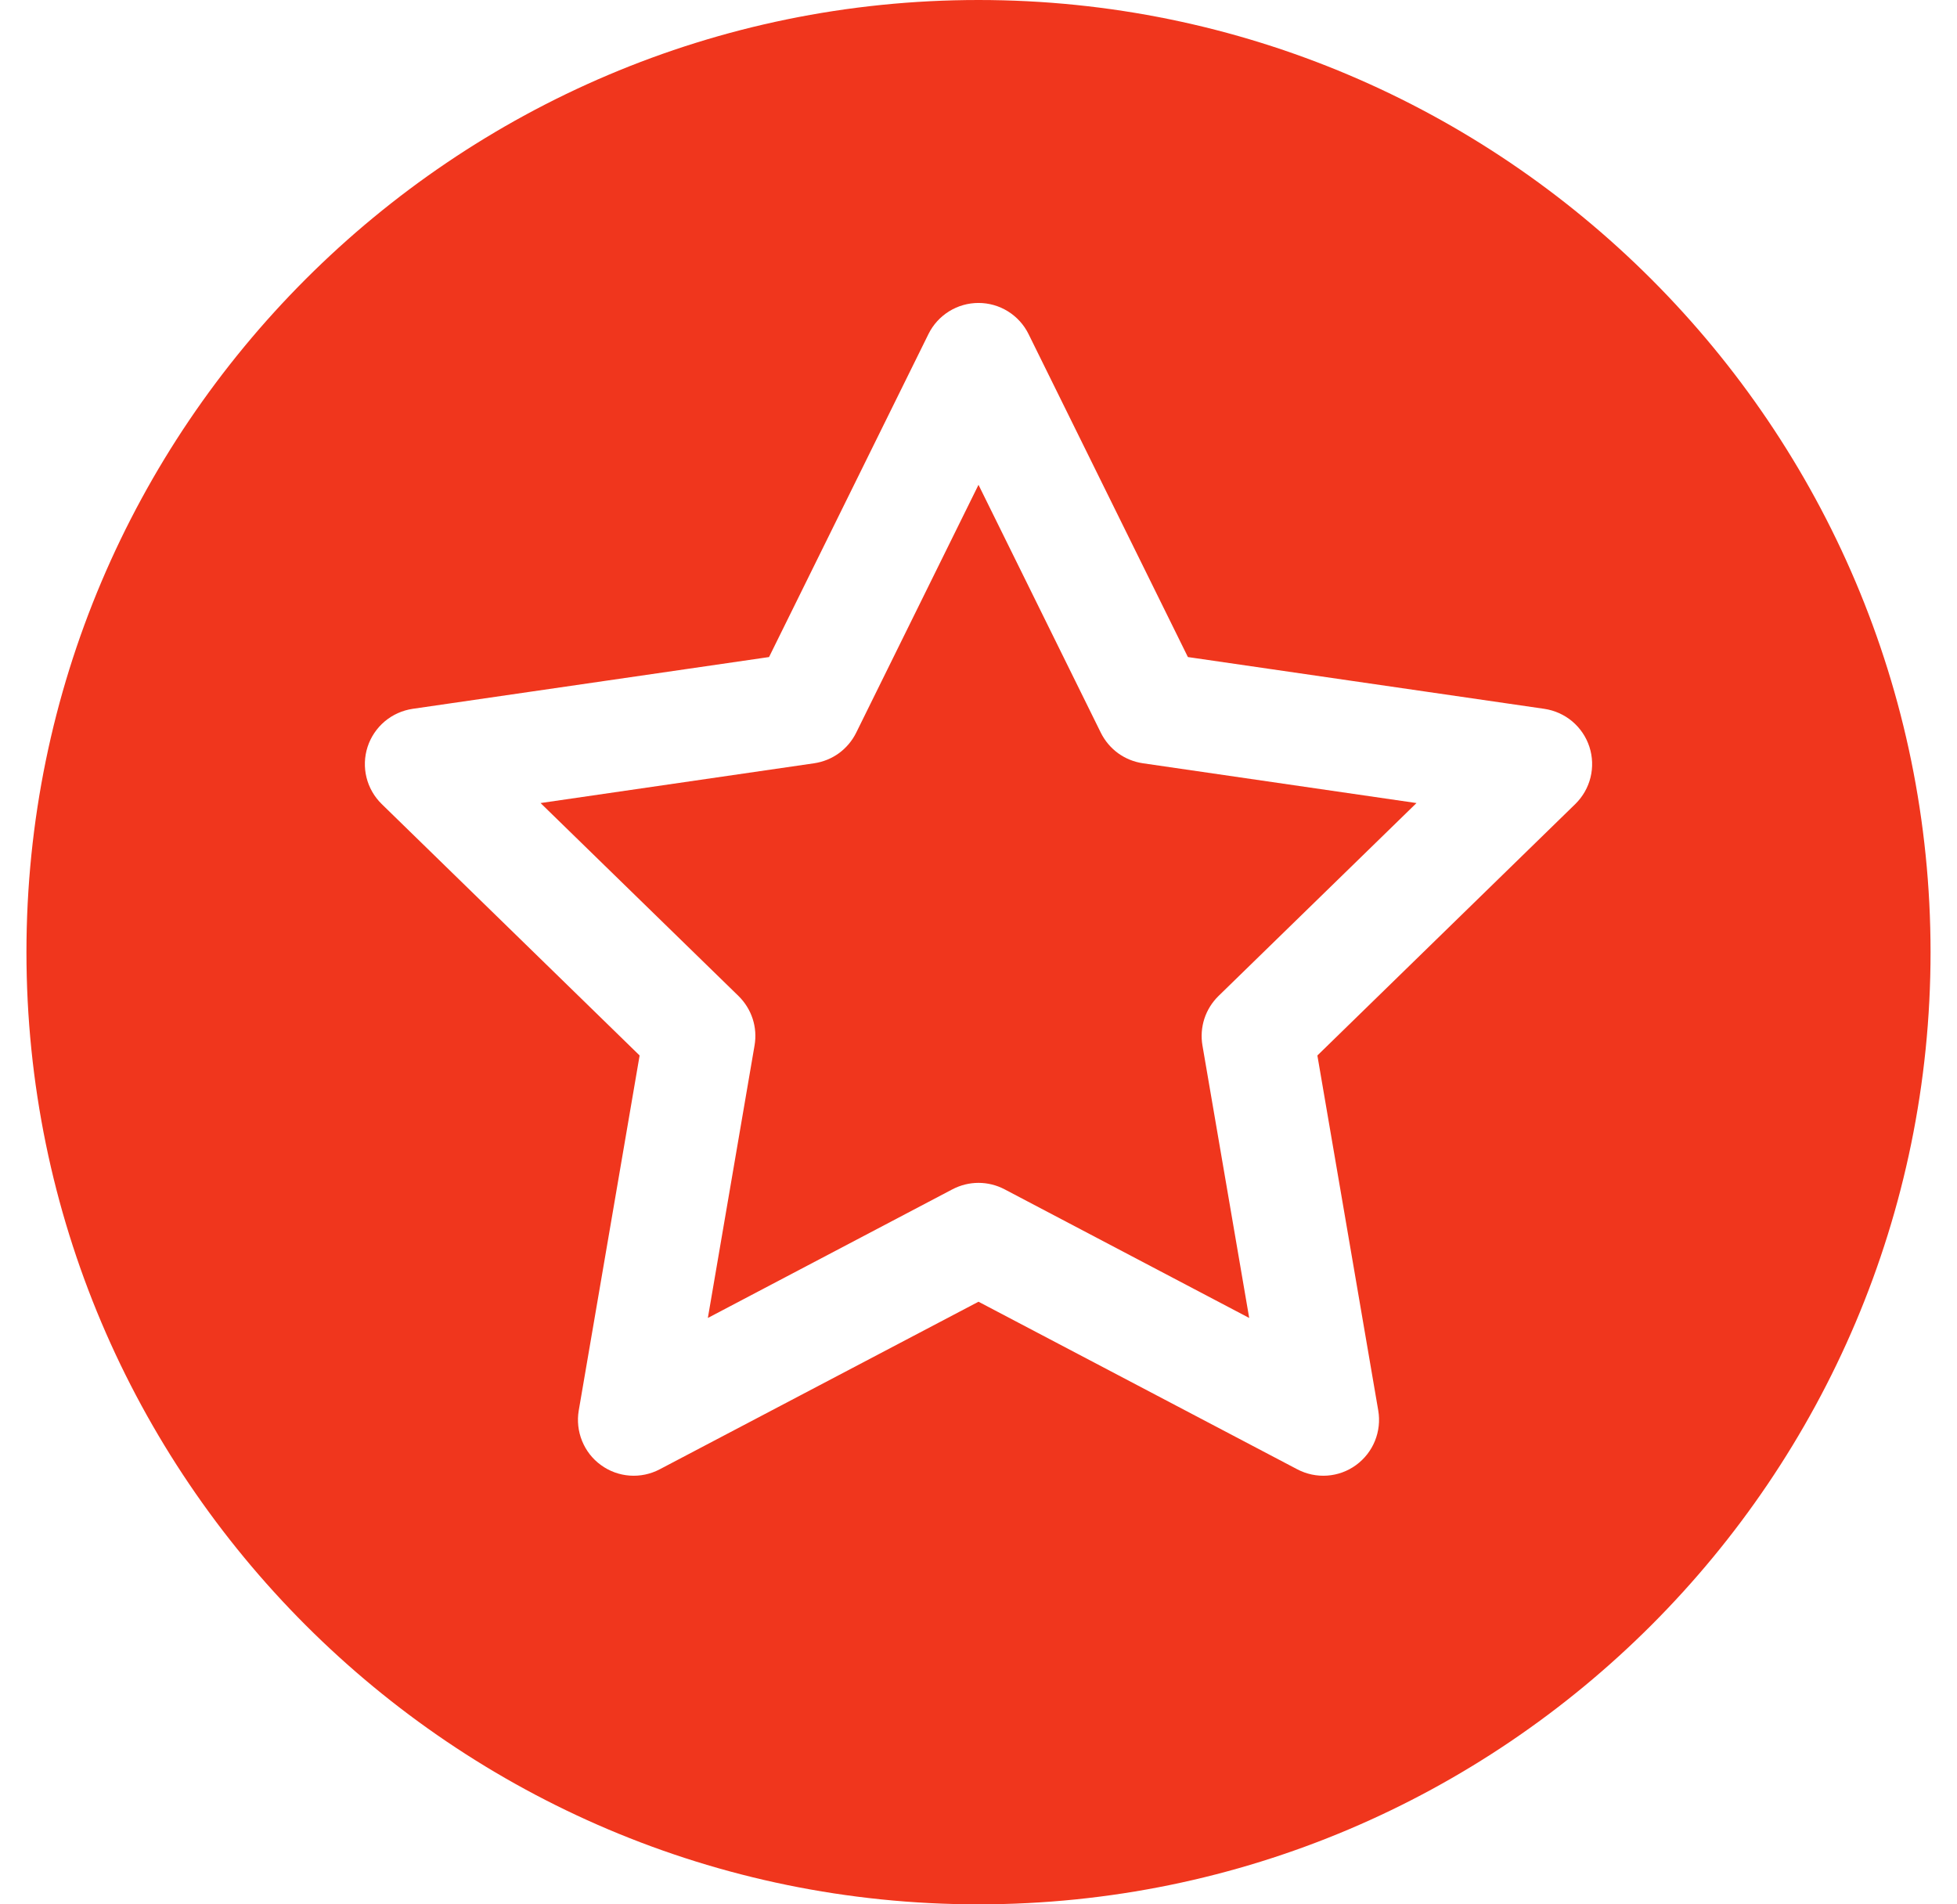 <?xml version="1.0" encoding="UTF-8"?> <svg xmlns="http://www.w3.org/2000/svg" width="37" height="36" viewBox="0 0 37 36" fill="none"><g clip-path="url(#clip0_243_185)"><path d="M20.813 13.852L18.5 9.165L16.187 13.852C16.111 14.005 15.999 14.138 15.861 14.239C15.723 14.339 15.562 14.404 15.393 14.429L10.22 15.181L13.963 18.829C14.085 18.949 14.177 19.096 14.23 19.259C14.283 19.421 14.295 19.594 14.266 19.763L13.383 24.915L18.009 22.482C18.161 22.403 18.329 22.361 18.5 22.361C18.671 22.361 18.84 22.403 18.991 22.482L23.618 24.915L22.734 19.763C22.705 19.594 22.718 19.421 22.77 19.259C22.823 19.096 22.915 18.949 23.037 18.829L26.781 15.181L21.608 14.429C21.438 14.404 21.278 14.339 21.139 14.239C21.001 14.138 20.889 14.005 20.813 13.852Z" fill="#F0361D"></path><path d="M18.5 0C8.575 0 0.5 8.075 0.5 18C0.5 27.925 8.575 36 18.5 36C28.425 36 36.5 27.925 36.5 18C36.5 8.075 28.425 0 18.5 0ZM29.783 15.2L24.907 19.953L26.058 26.665C26.091 26.858 26.069 27.058 25.995 27.24C25.921 27.422 25.797 27.58 25.638 27.696C25.479 27.812 25.291 27.881 25.094 27.895C24.898 27.909 24.702 27.868 24.527 27.776L18.5 24.608L12.473 27.776C12.298 27.868 12.102 27.909 11.906 27.895C11.709 27.881 11.521 27.812 11.362 27.696C11.202 27.581 11.079 27.422 11.005 27.24C10.931 27.058 10.909 26.858 10.942 26.665L12.093 19.953L7.217 15.2C7.076 15.062 6.976 14.888 6.929 14.697C6.882 14.506 6.889 14.306 6.95 14.118C7.011 13.931 7.123 13.765 7.273 13.638C7.424 13.511 7.607 13.429 7.801 13.4L14.54 12.421L17.554 6.315C17.641 6.138 17.776 5.99 17.943 5.886C18.11 5.782 18.303 5.727 18.5 5.727C18.697 5.727 18.89 5.782 19.057 5.886C19.224 5.99 19.359 6.138 19.446 6.315L22.459 12.421L29.198 13.4C29.393 13.429 29.576 13.511 29.727 13.638C29.877 13.765 29.989 13.931 30.05 14.118C30.111 14.306 30.118 14.506 30.071 14.697C30.024 14.888 29.924 15.062 29.783 15.2Z" fill="#F0361D"></path></g><defs><clipPath id="clip0_243_185"><rect width="36" height="36" fill="white" transform="translate(0.5)"></rect></clipPath></defs></svg> 